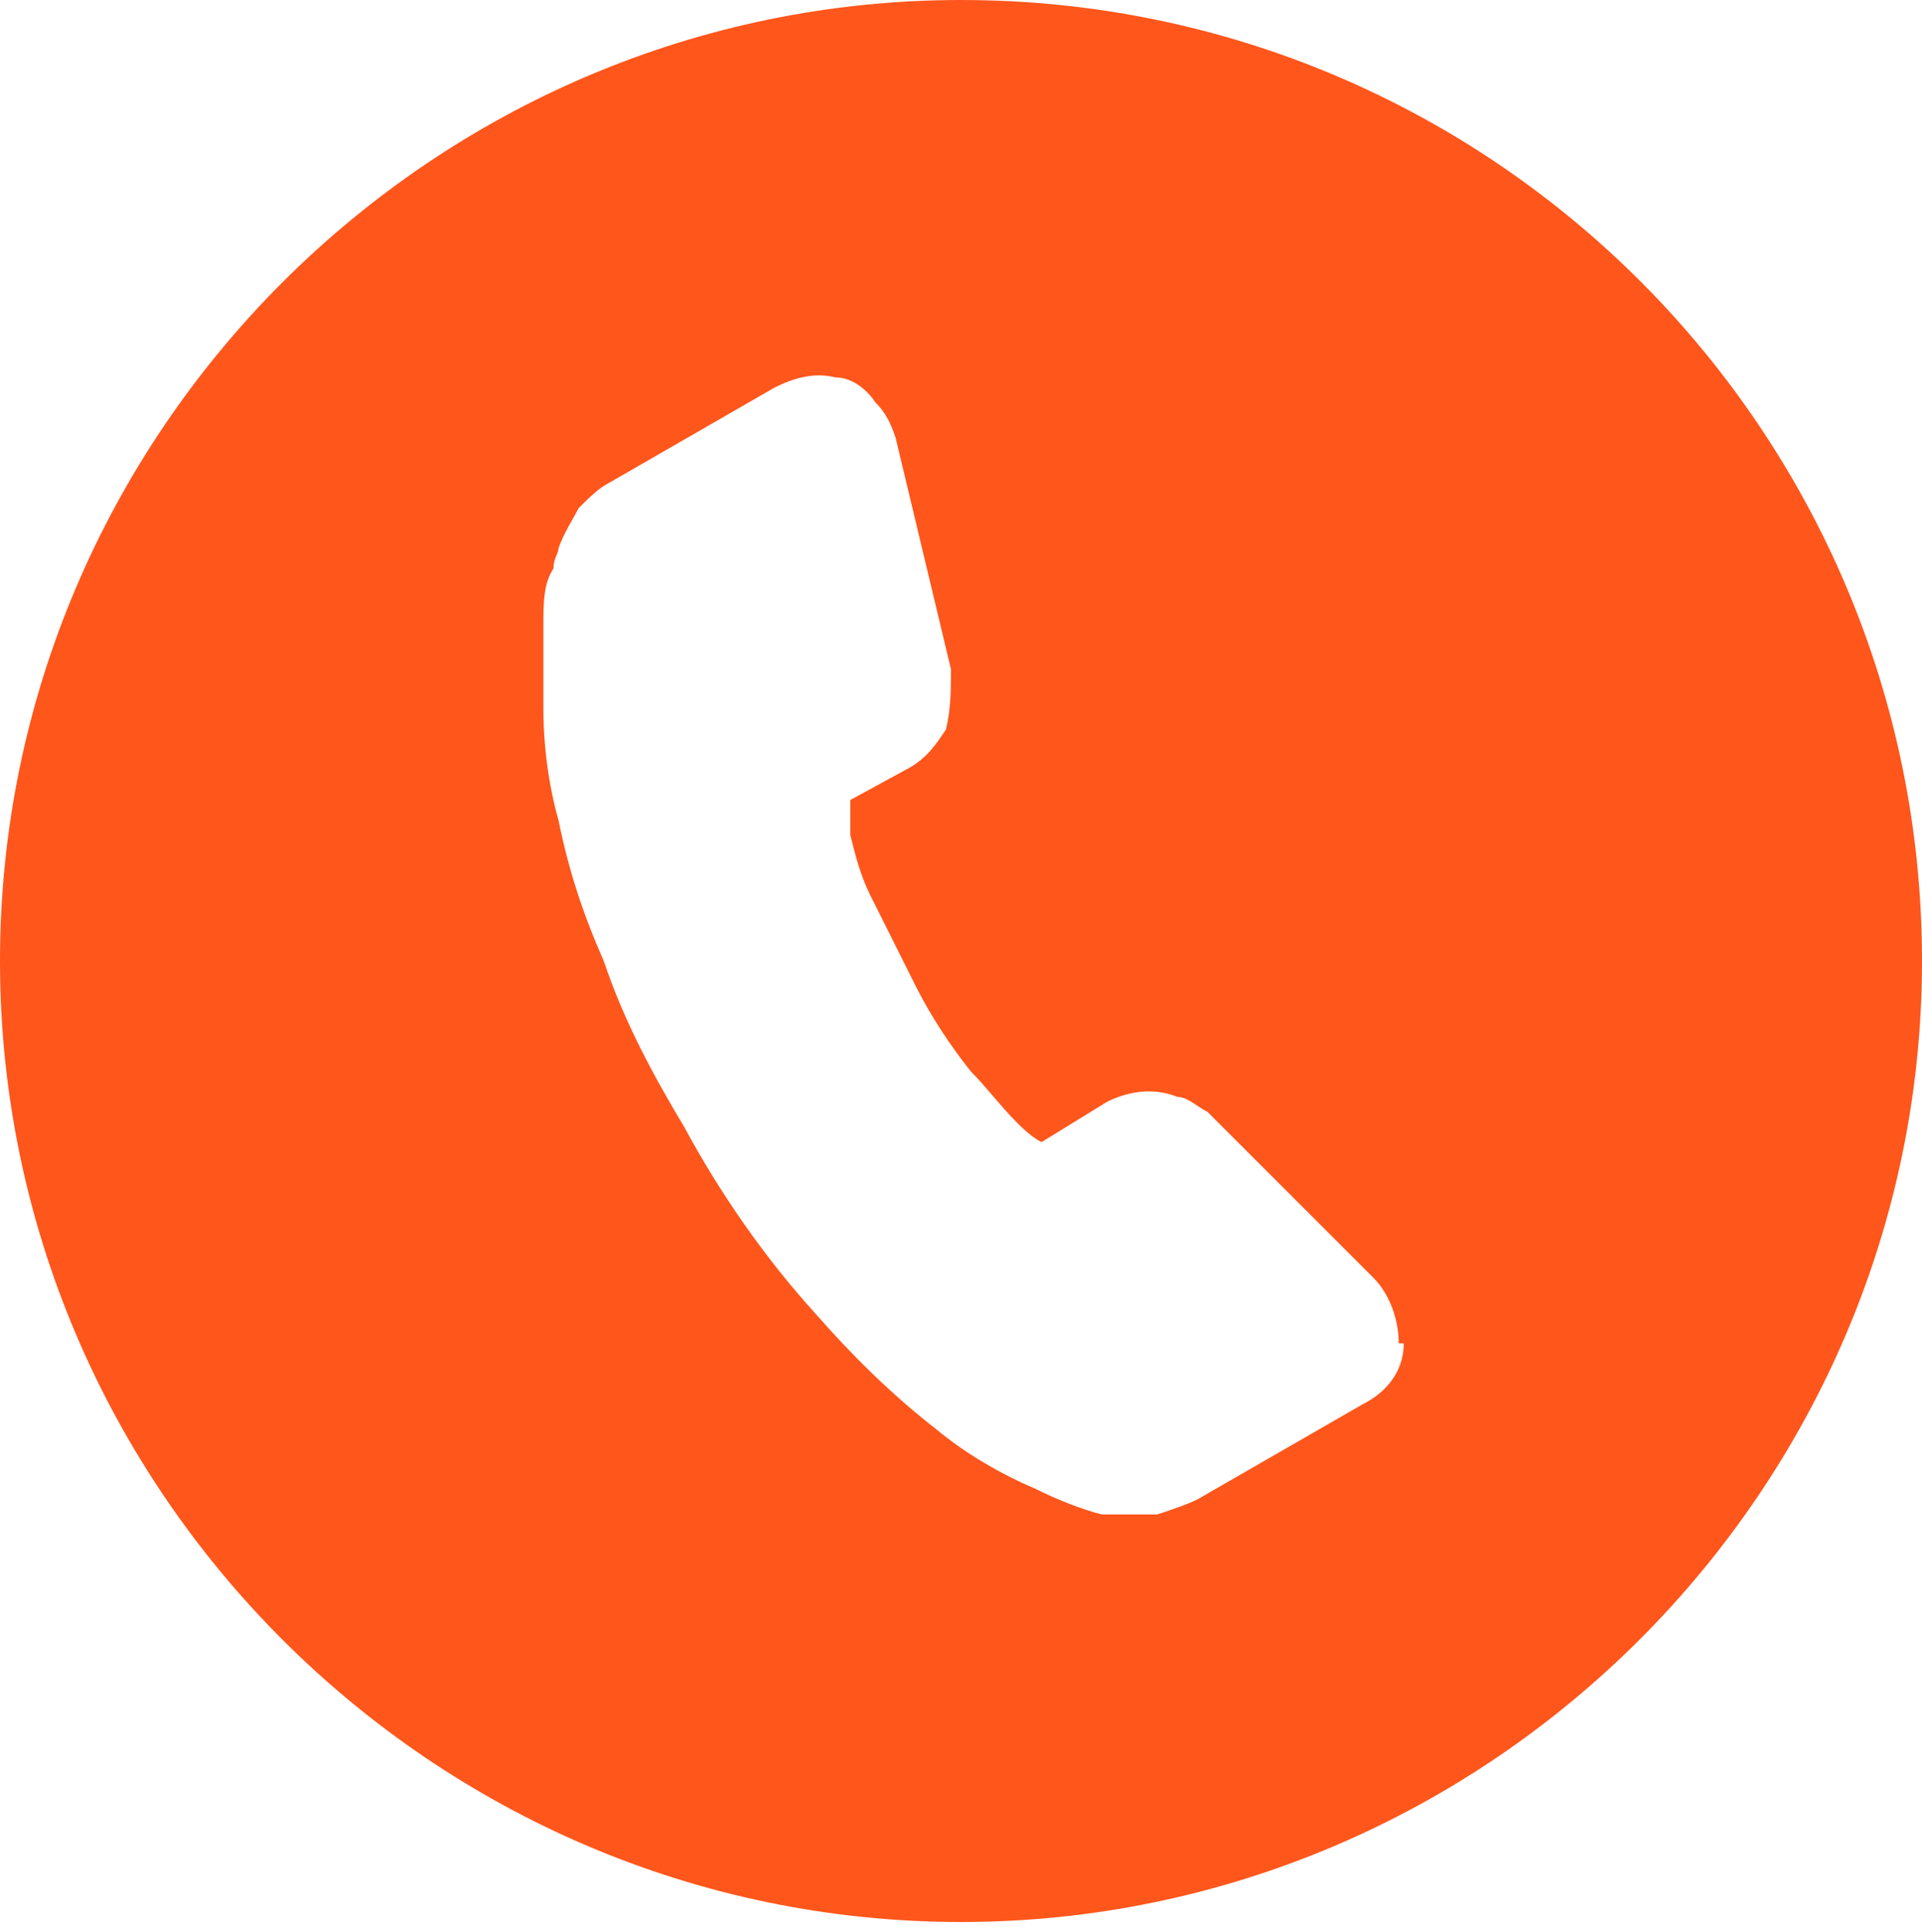 <?xml version="1.0" encoding="UTF-8"?>
<svg id="Laag_1" data-name="Laag 1" xmlns="http://www.w3.org/2000/svg" version="1.1" viewBox="0 0 38.2 38.4">
  <defs>
    <style>
      .cls-1 {
        fill: #ff561c;
        stroke-width: 0px;
      }
    </style>
  </defs>
  <g id="Group_413" data-name="Group 413">
    <path id="Path_231" data-name="Path 231" class="cls-1" d="M19.1,0C8.6,0,0,8.6,0,19.1s8.6,19.1,19.1,19.1,19.1-8.6,19.1-19.1h0C38.2,8.6,29.7,0,19.1,0h0M27.9,26.7h0c0,.6-.4,1-.8,1.2l-3.3,1.9c-.2.1-.5.2-.8.3-.2,0-.4,0-.5,0,0,0-.2,0-.3,0h0s0,0,0,0c0,0-.2,0-.3,0-.4-.1-.9-.3-1.3-.5-.7-.3-1.4-.7-2-1.2-.9-.7-1.7-1.5-2.4-2.3-1-1.1-1.9-2.4-2.6-3.7-.6-1-1.2-2.1-1.6-3.3-.4-.9-.7-1.8-.9-2.8-.2-.7-.3-1.5-.3-2.2,0-.6,0-1.1,0-1.7,0-.4,0-.8.2-1.1,0-.2.1-.3.1-.4h0c.1-.3.3-.6.4-.8.2-.2.4-.4.6-.5l3.3-1.9c.4-.2.8-.3,1.2-.2.3,0,.6.2.8.5.2.2.3.4.4.7h0c0,0,1.1,4.6,1.1,4.6,0,.4,0,.8-.1,1.2-.2.3-.4.6-.8.8l-1.1.6c0,.2,0,.4,0,.7.1.4.2.8.4,1.2.3.6.6,1.2.9,1.8.3.6.7,1.2,1.1,1.7.3.3.6.7.9,1,.1.1.3.3.5.4h0s1.3-.8,1.3-.8c.4-.2.9-.3,1.4-.1.2,0,.4.2.6.3h0s.1.1.1.1l3.2,3.2c.3.3.5.8.5,1.3"/>
  </g>
</svg>